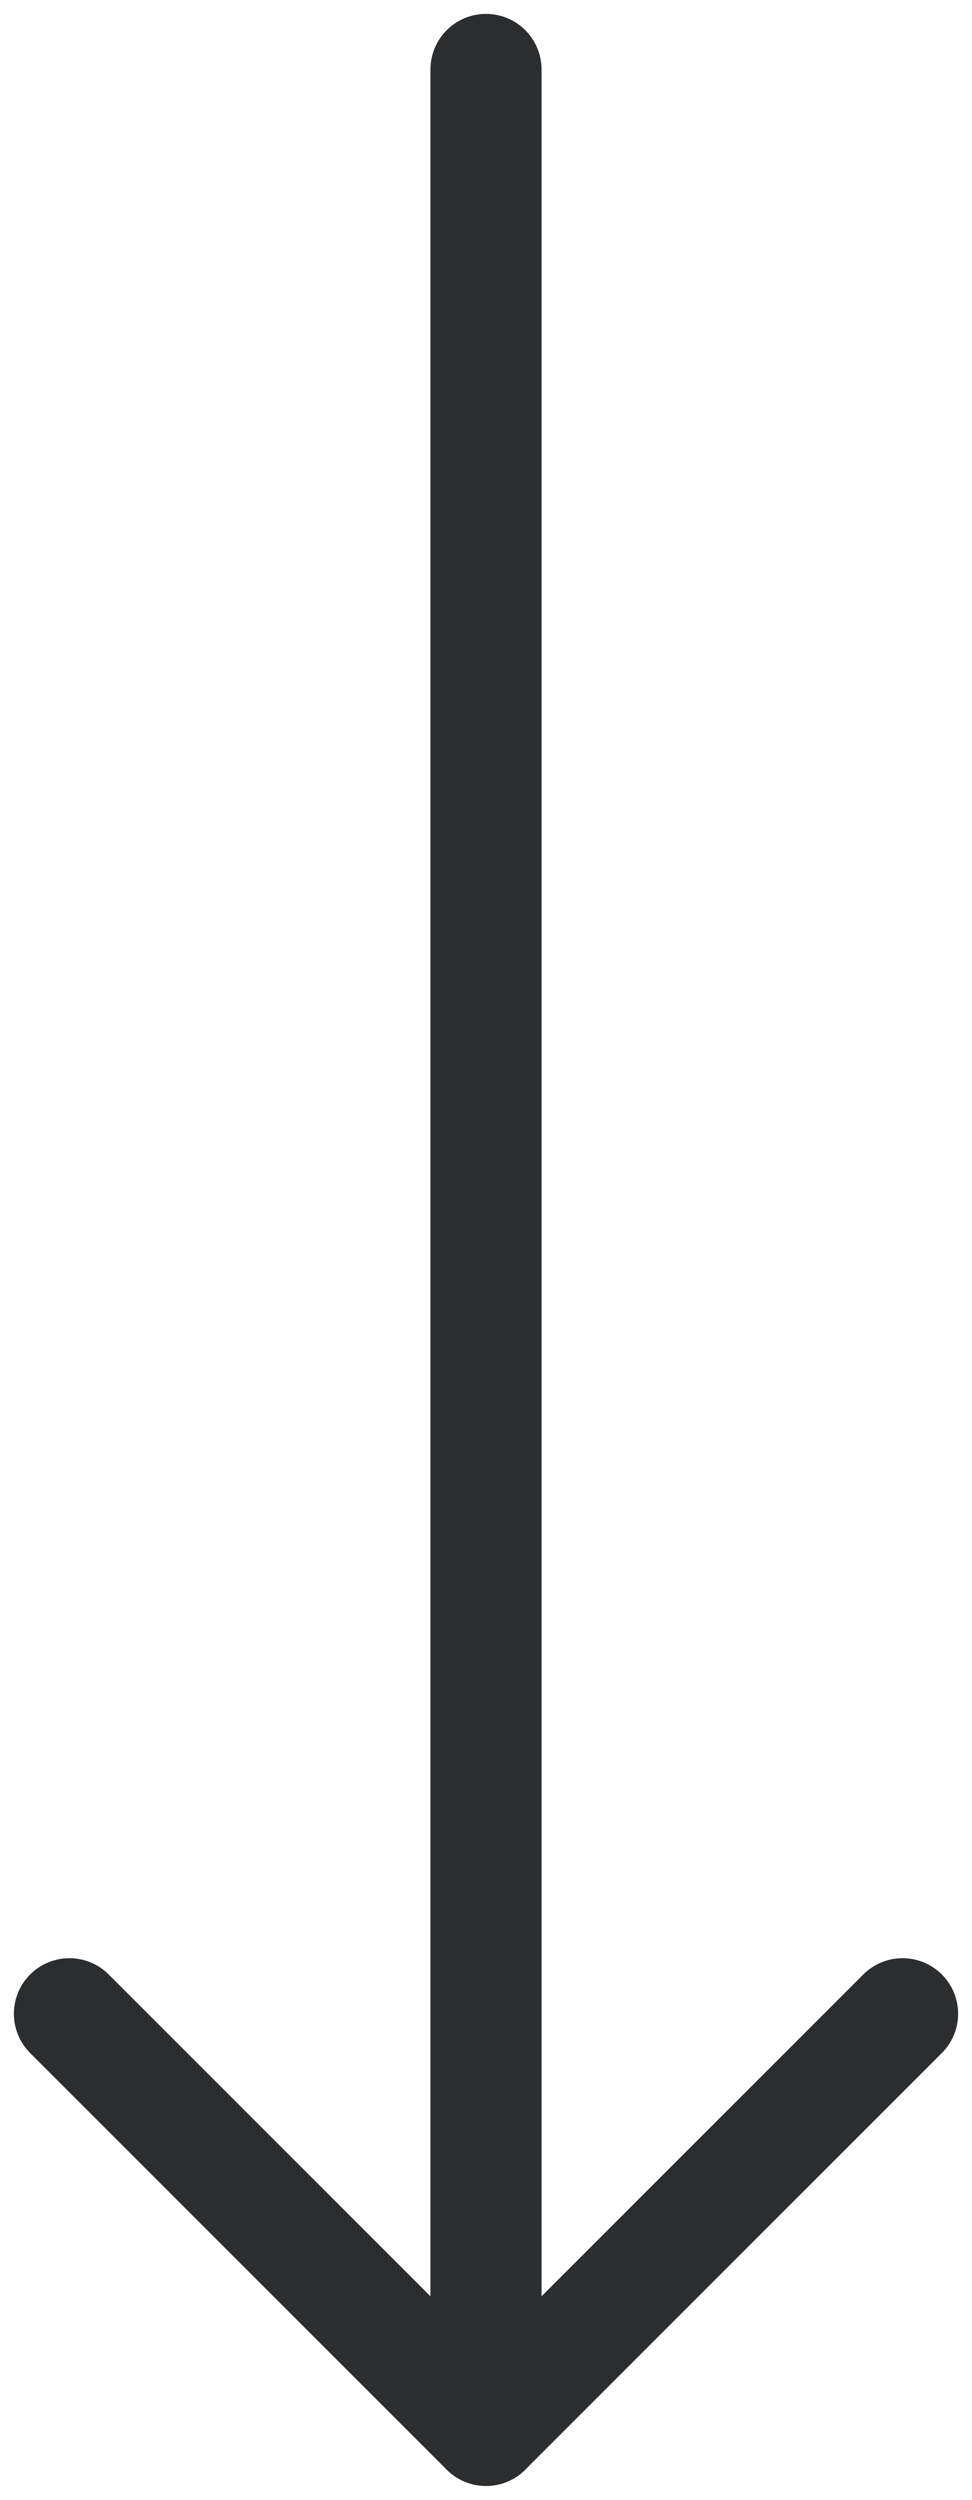 <?xml version="1.0" encoding="UTF-8"?> <svg xmlns="http://www.w3.org/2000/svg" width="14" height="36" viewBox="0 0 14 36" fill="none"> <path d="M1 29L7 35L13 29" stroke="#2C2D2E" stroke-width="1.6" stroke-linecap="round" stroke-linejoin="round"></path> <path d="M7 35V1" stroke="#2C2D2E" stroke-width="1.6" stroke-linecap="round" stroke-linejoin="round"></path> </svg> 